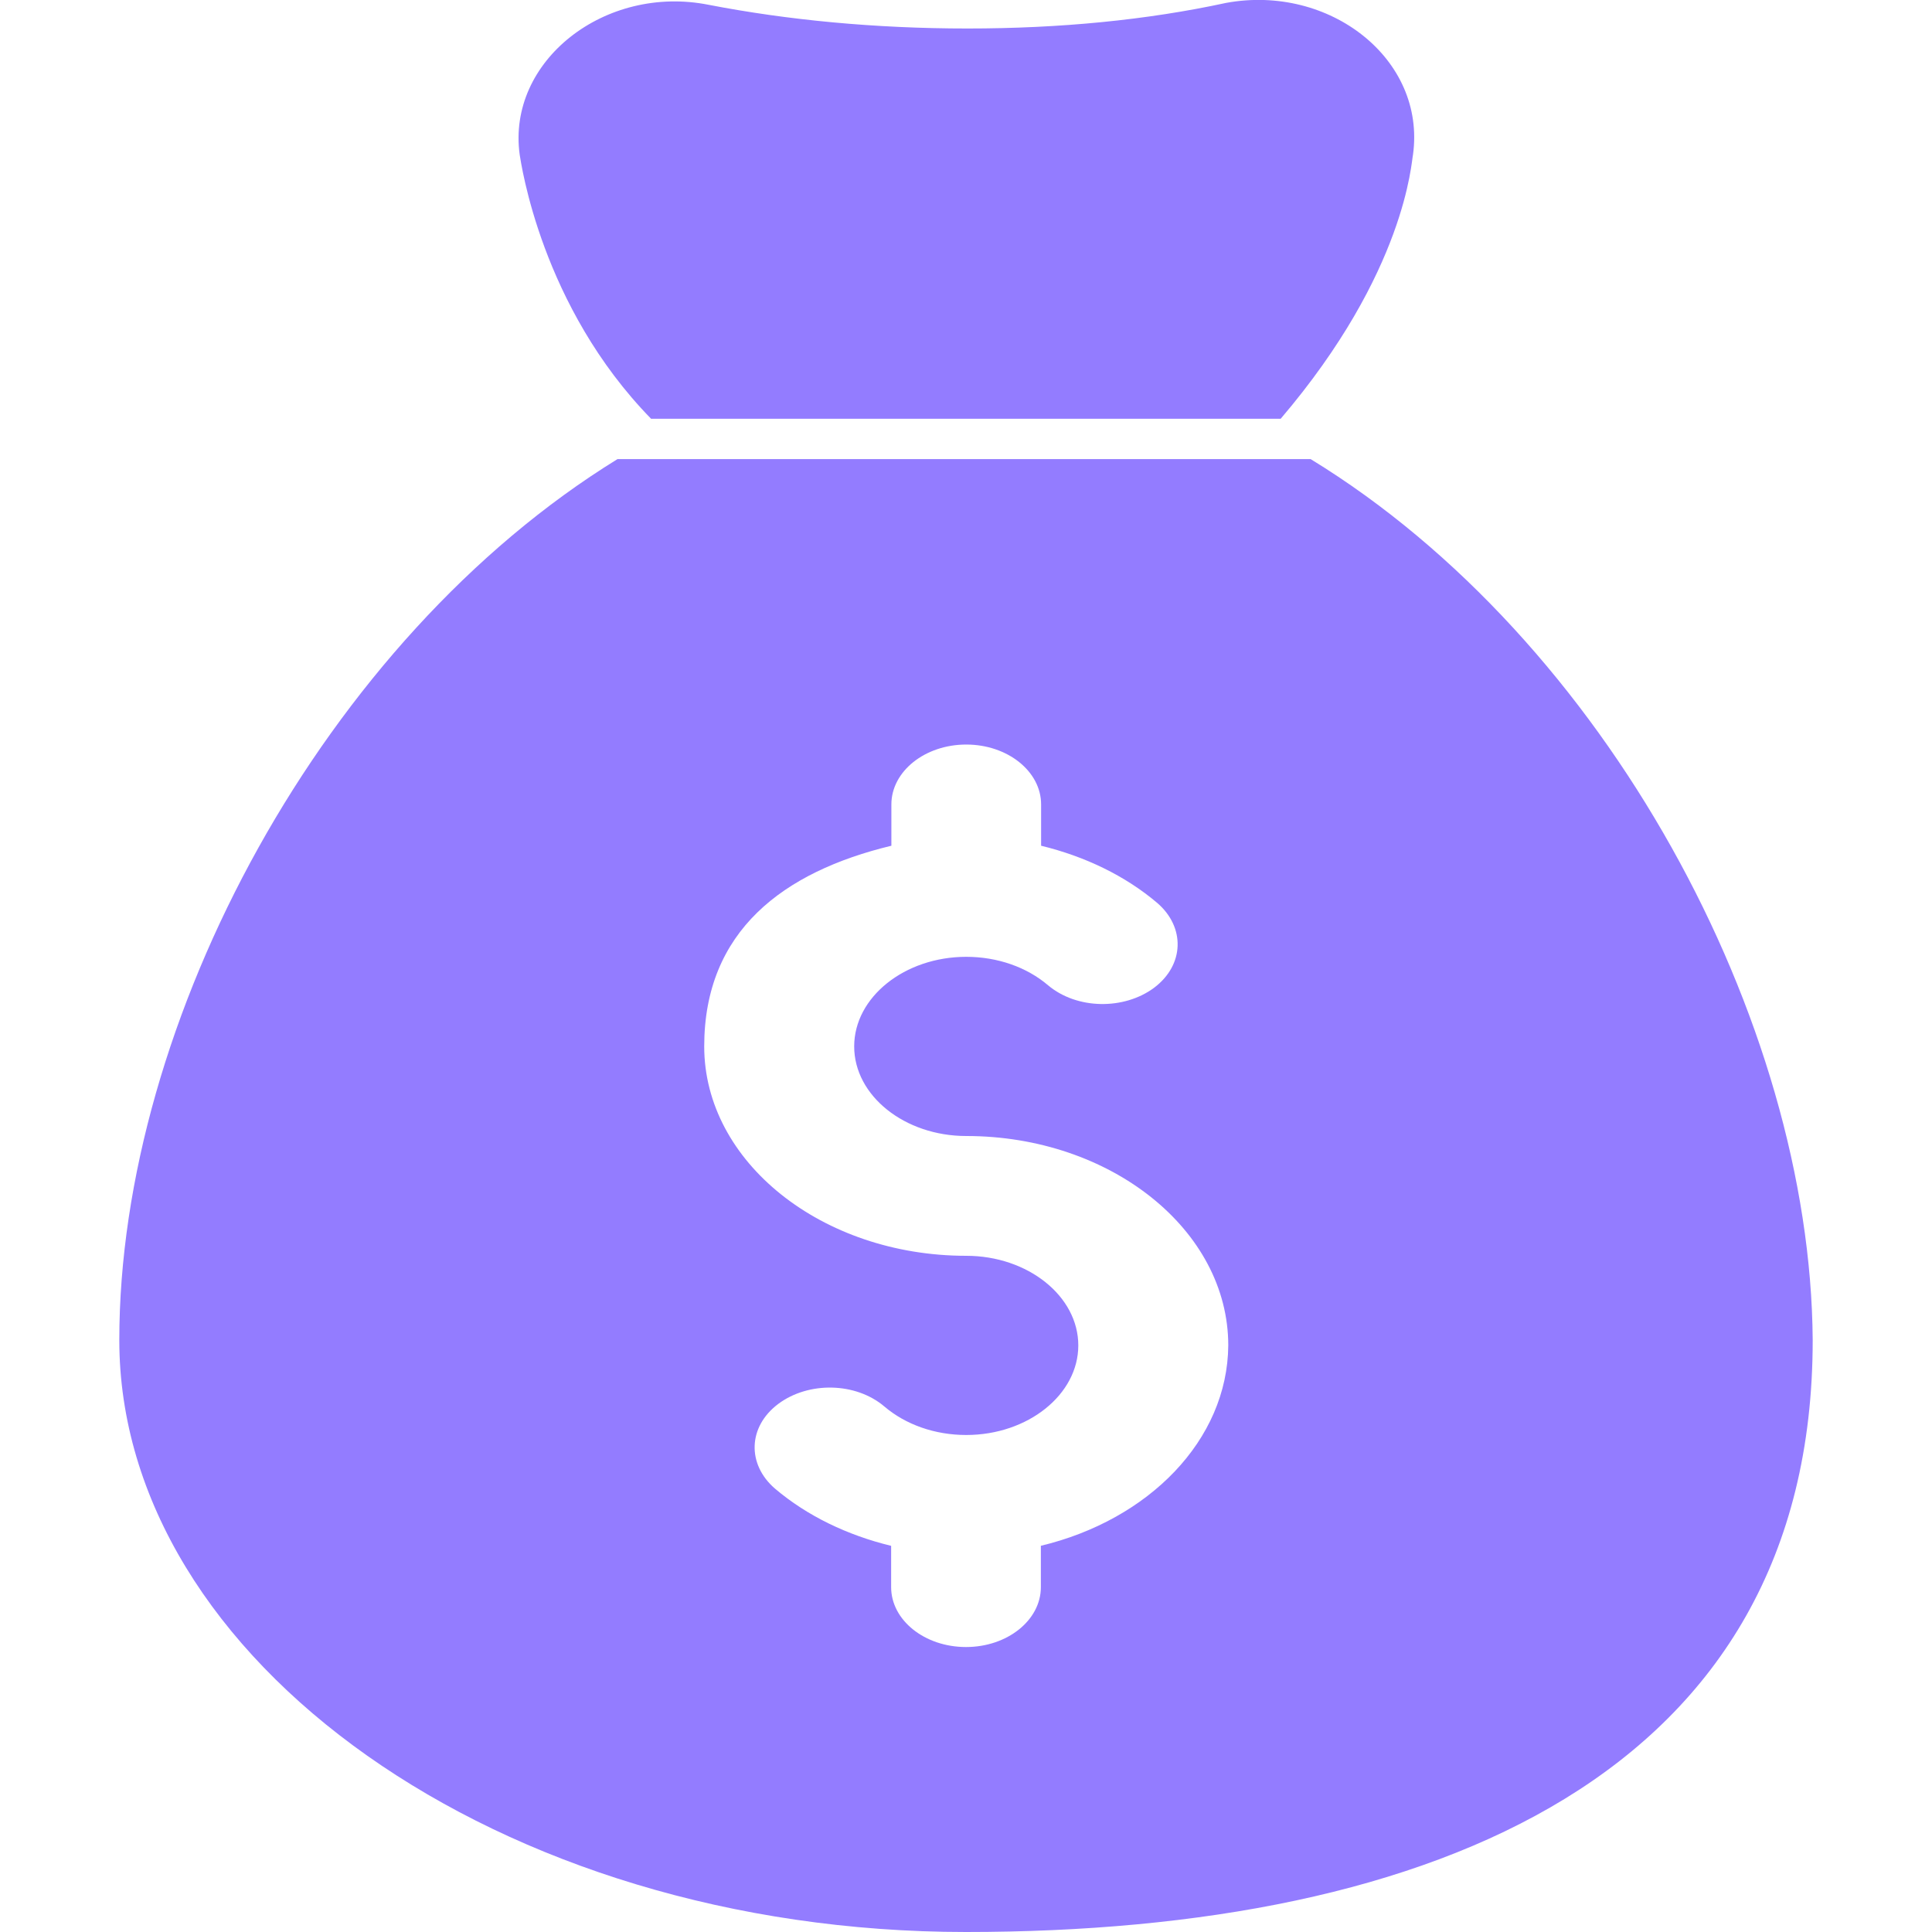 <?xml version="1.0" encoding="UTF-8"?>
<svg id="Capa_1" xmlns="http://www.w3.org/2000/svg" version="1.1" viewBox="0 0 800 800">
  <!-- Generator: Adobe Illustrator 29.1.0, SVG Export Plug-In . SVG Version: 2.1.0 Build 142)  -->
  <defs>
    <style>
      .st0 {
        fill: #937cff;
      }
    </style>
  </defs>
  <path class="st0" d="M269.7,173.4h260.6c52-61,54.1-106.7,54.8-109.4,5.4-39.5-34.5-70.7-77.4-62.8-32.8,7.1-68.8,10.6-107.1,10.6s-74.5-3.5-107.1-9.8c-43-8.6-83.7,23.3-78.3,62.1.6,3.5,8.9,62.8,54.5,109.4h0Z"/>
  <path class="st0" d="M542.7,190.1H255.7c-121.4,74.8-206.3,232.6-206.3,364.8s157,245.1,350.6,245.1,350.6-65.3,350.6-245.1c-.9-132.3-85.6-290-207.9-364.8h0ZM431,640.1v17.1c0,13.7-13.9,24.8-31,24.8s-31-11.1-31-24.8v-17.1c-18.1-4.4-34.8-12.4-48.1-23.7-11.6-10-11.3-25.6,1.4-35.1,12.5-9.3,32-9,43.9,1.1,8.8,7.5,20.9,11.8,33.9,11.8,25.5,0,46.4-16.7,46.4-37.1s-20.9-37.1-46.4-37.1c-59.8,0-108.5-38.9-108.5-86.7s32.7-72.3,77.5-83.1v-17.1c0-13.7,13.9-24.8,31-24.8s31,11.1,31,24.8v17.1c18.1,4.4,34.8,12.4,48.1,23.7,11.6,10,11.3,25.6-1.3,35.1-12.5,9.3-32,9-43.9-1-8.8-7.5-20.9-11.8-33.9-11.8-25.5,0-46.4,16.7-46.4,37.1s20.9,37.1,46.4,37.1c59.8,0,108.5,38.9,108.5,86.7-.3,39.2-32.9,72.3-77.7,83h.1Z"/>
</svg>